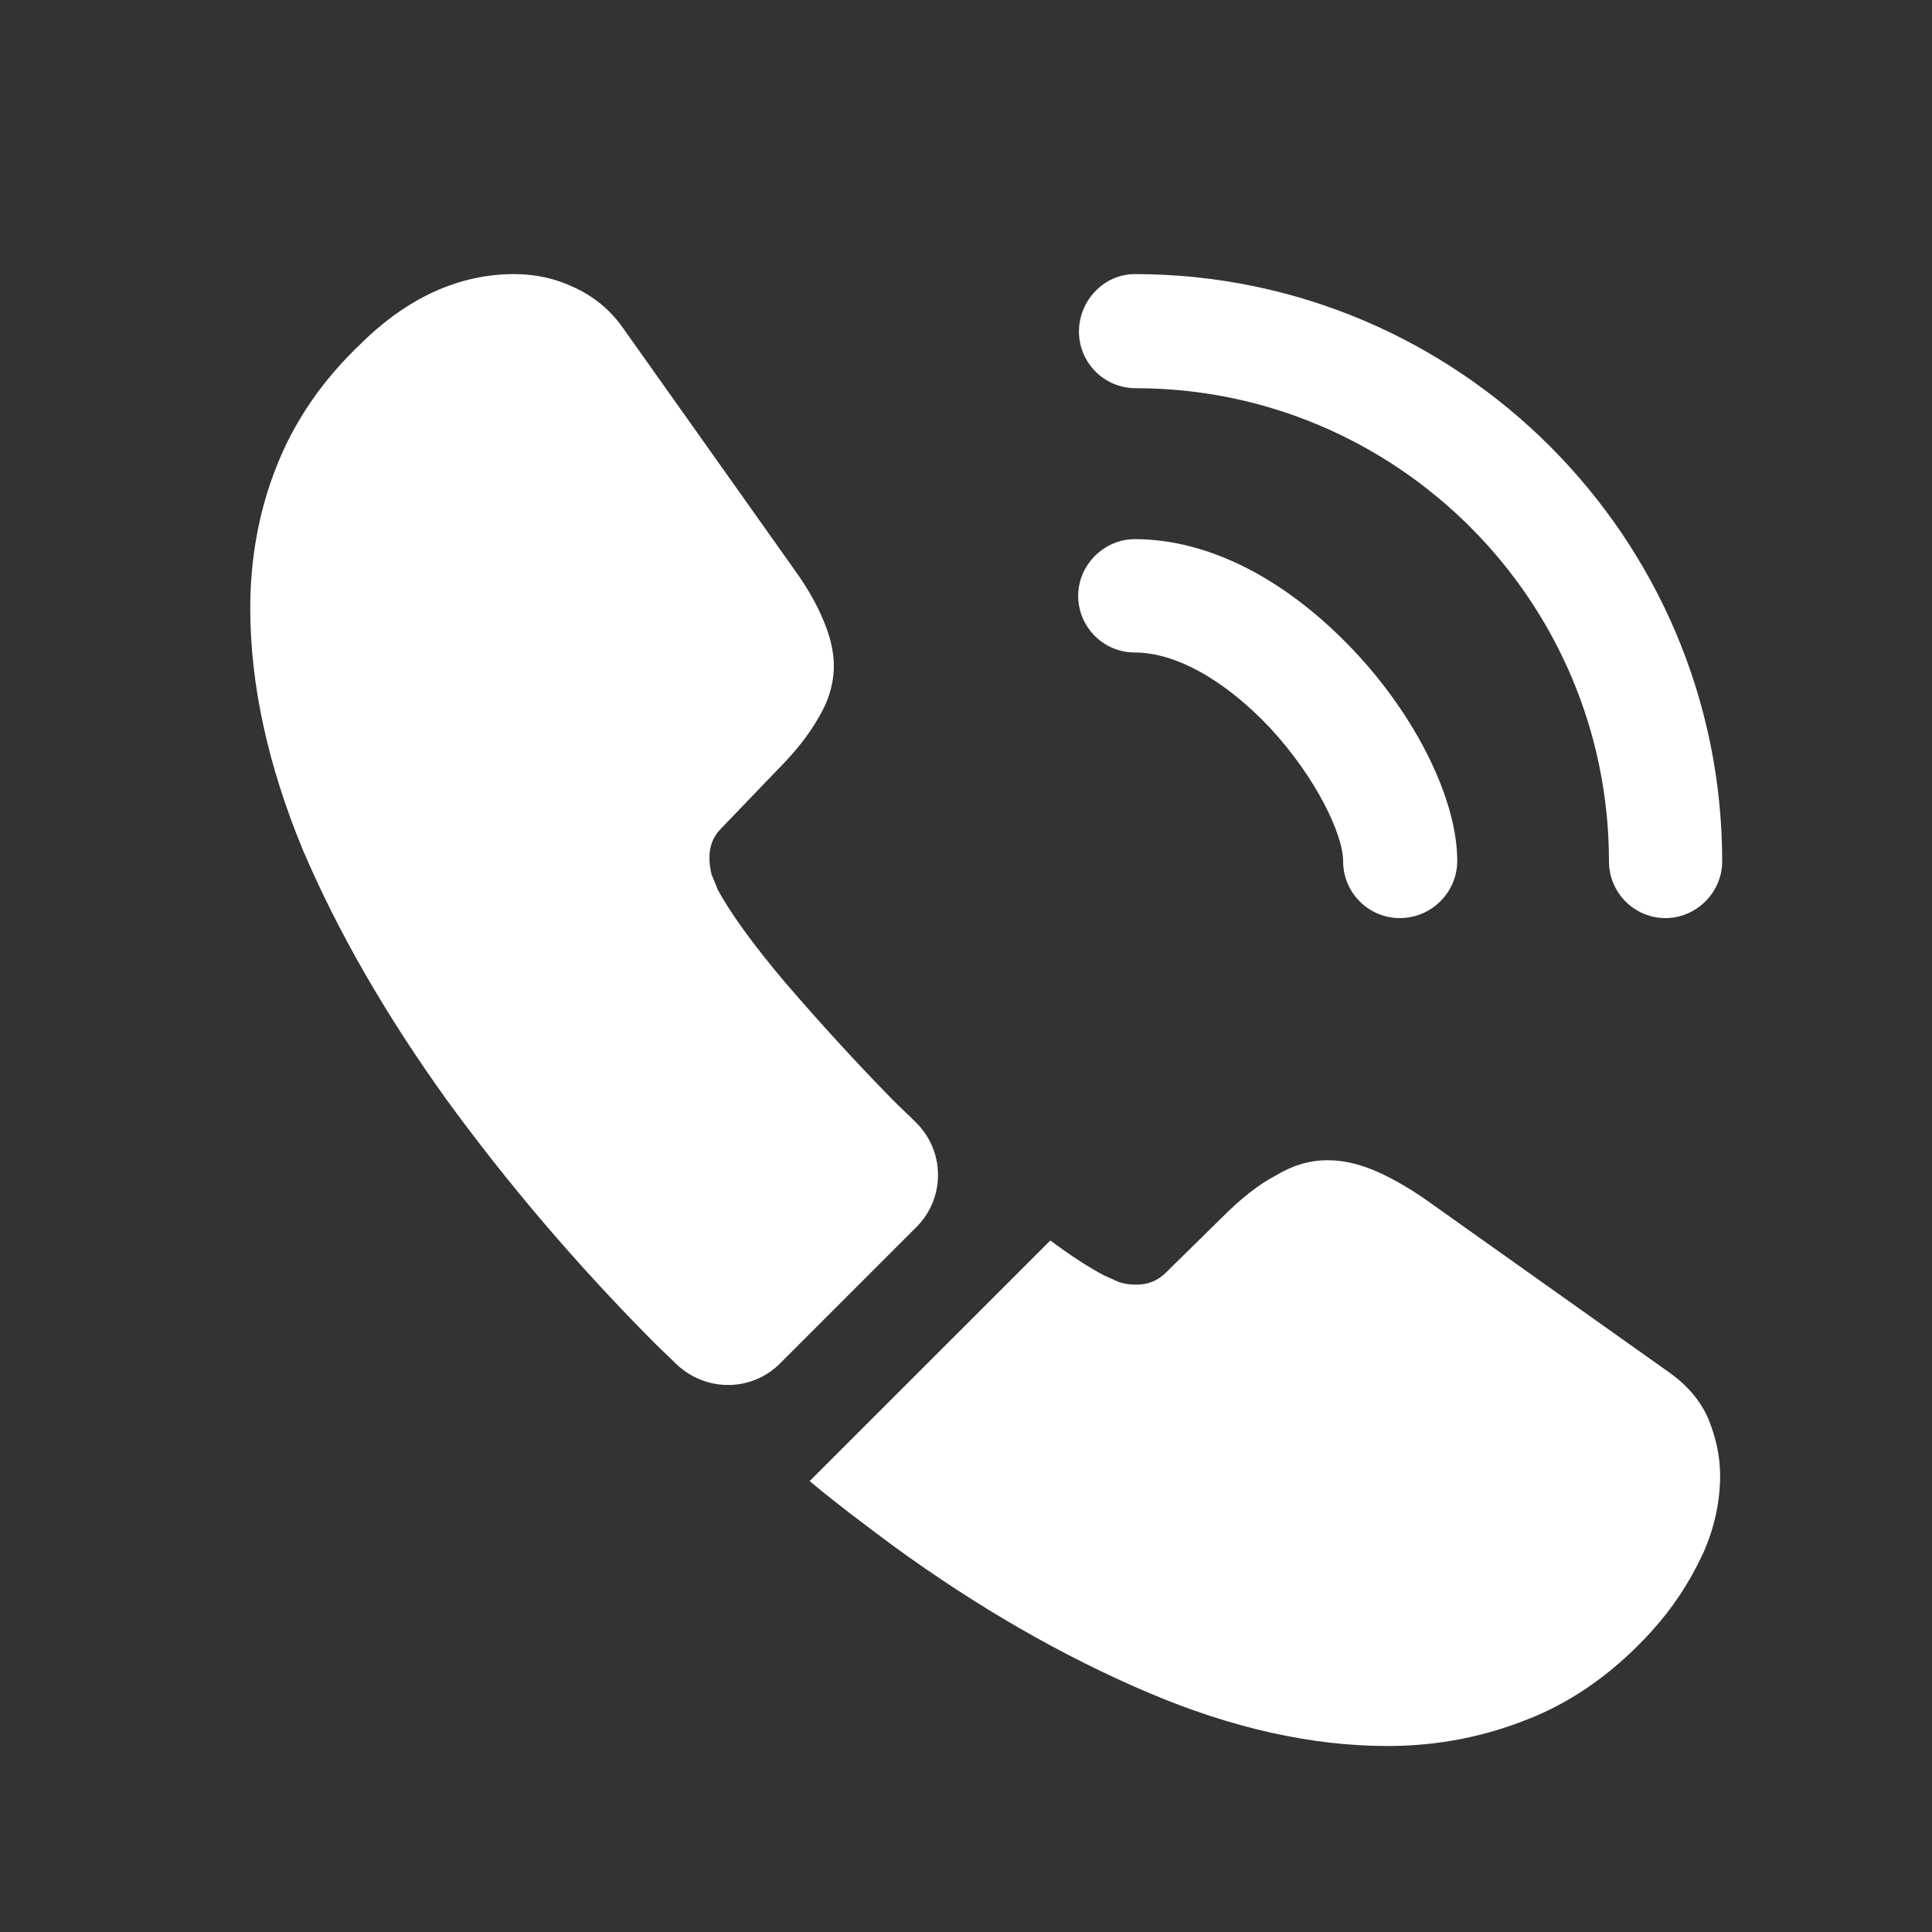 <svg width="15" height="15" viewBox="0 0 15 15" fill="none" xmlns="http://www.w3.org/2000/svg">
<rect x="0" y="0" width="15" height="15" fill="#333333" stroke="none"/>
<path d="M10.868 7.128C10.623 7.128 10.428 6.928 10.428 6.688C10.428 6.477 10.217 6.037 9.863 5.654C9.514 5.283 9.131 5.066 8.811 5.066C8.565 5.066 8.371 4.866 8.371 4.626C8.371 4.386 8.571 4.186 8.811 4.186C9.383 4.186 9.983 4.494 10.508 5.048C11 5.568 11.314 6.214 11.314 6.683C11.314 6.928 11.114 7.128 10.868 7.128Z" fill="white"/>
<path d="M12.931 7.128C12.686 7.128 12.492 6.928 12.492 6.688C12.492 4.659 10.84 3.014 8.817 3.014C8.571 3.014 8.377 2.814 8.377 2.574C8.377 2.334 8.571 2.128 8.811 2.128C11.326 2.128 13.371 4.174 13.371 6.688C13.371 6.928 13.171 7.128 12.931 7.128Z" fill="white"/>
<path d="M7.114 9.528L6.057 10.585C5.834 10.808 5.48 10.808 5.251 10.591C5.188 10.528 5.125 10.471 5.063 10.408C4.474 9.814 3.943 9.191 3.468 8.539C3 7.888 2.623 7.237 2.348 6.591C2.08 5.939 1.943 5.316 1.943 4.722C1.943 4.334 2.011 3.962 2.148 3.619C2.285 3.271 2.503 2.951 2.805 2.665C3.171 2.305 3.571 2.128 3.994 2.128C4.154 2.128 4.314 2.162 4.457 2.231C4.605 2.299 4.737 2.402 4.84 2.551L6.165 4.419C6.268 4.562 6.343 4.694 6.394 4.819C6.445 4.939 6.474 5.059 6.474 5.168C6.474 5.305 6.434 5.442 6.354 5.574C6.28 5.705 6.171 5.842 6.034 5.979L5.6 6.431C5.537 6.494 5.508 6.568 5.508 6.659C5.508 6.705 5.514 6.745 5.525 6.791C5.543 6.837 5.56 6.871 5.571 6.905C5.674 7.094 5.851 7.339 6.103 7.636C6.36 7.934 6.634 8.236 6.931 8.539C6.988 8.597 7.051 8.654 7.108 8.711C7.337 8.934 7.343 9.299 7.114 9.528Z" fill="white"/>
<path d="M13.355 11.459C13.355 11.619 13.326 11.785 13.269 11.945C13.252 11.991 13.235 12.036 13.212 12.082C13.115 12.288 12.989 12.482 12.823 12.665C12.543 12.973 12.235 13.196 11.886 13.339C11.88 13.339 11.875 13.345 11.869 13.345C11.532 13.482 11.166 13.556 10.772 13.556C10.189 13.556 9.566 13.419 8.909 13.139C8.252 12.859 7.595 12.482 6.943 12.008C6.72 11.842 6.497 11.676 6.286 11.499L8.155 9.631C8.315 9.751 8.457 9.842 8.577 9.905C8.606 9.916 8.64 9.934 8.68 9.951C8.726 9.968 8.772 9.974 8.823 9.974C8.92 9.974 8.995 9.939 9.057 9.876L9.492 9.448C9.635 9.305 9.772 9.196 9.903 9.128C10.035 9.048 10.166 9.008 10.309 9.008C10.417 9.008 10.532 9.031 10.657 9.082C10.783 9.134 10.915 9.208 11.057 9.305L12.949 10.648C13.097 10.751 13.2 10.871 13.263 11.014C13.32 11.156 13.355 11.299 13.355 11.459Z" fill="white"/>
</svg>
